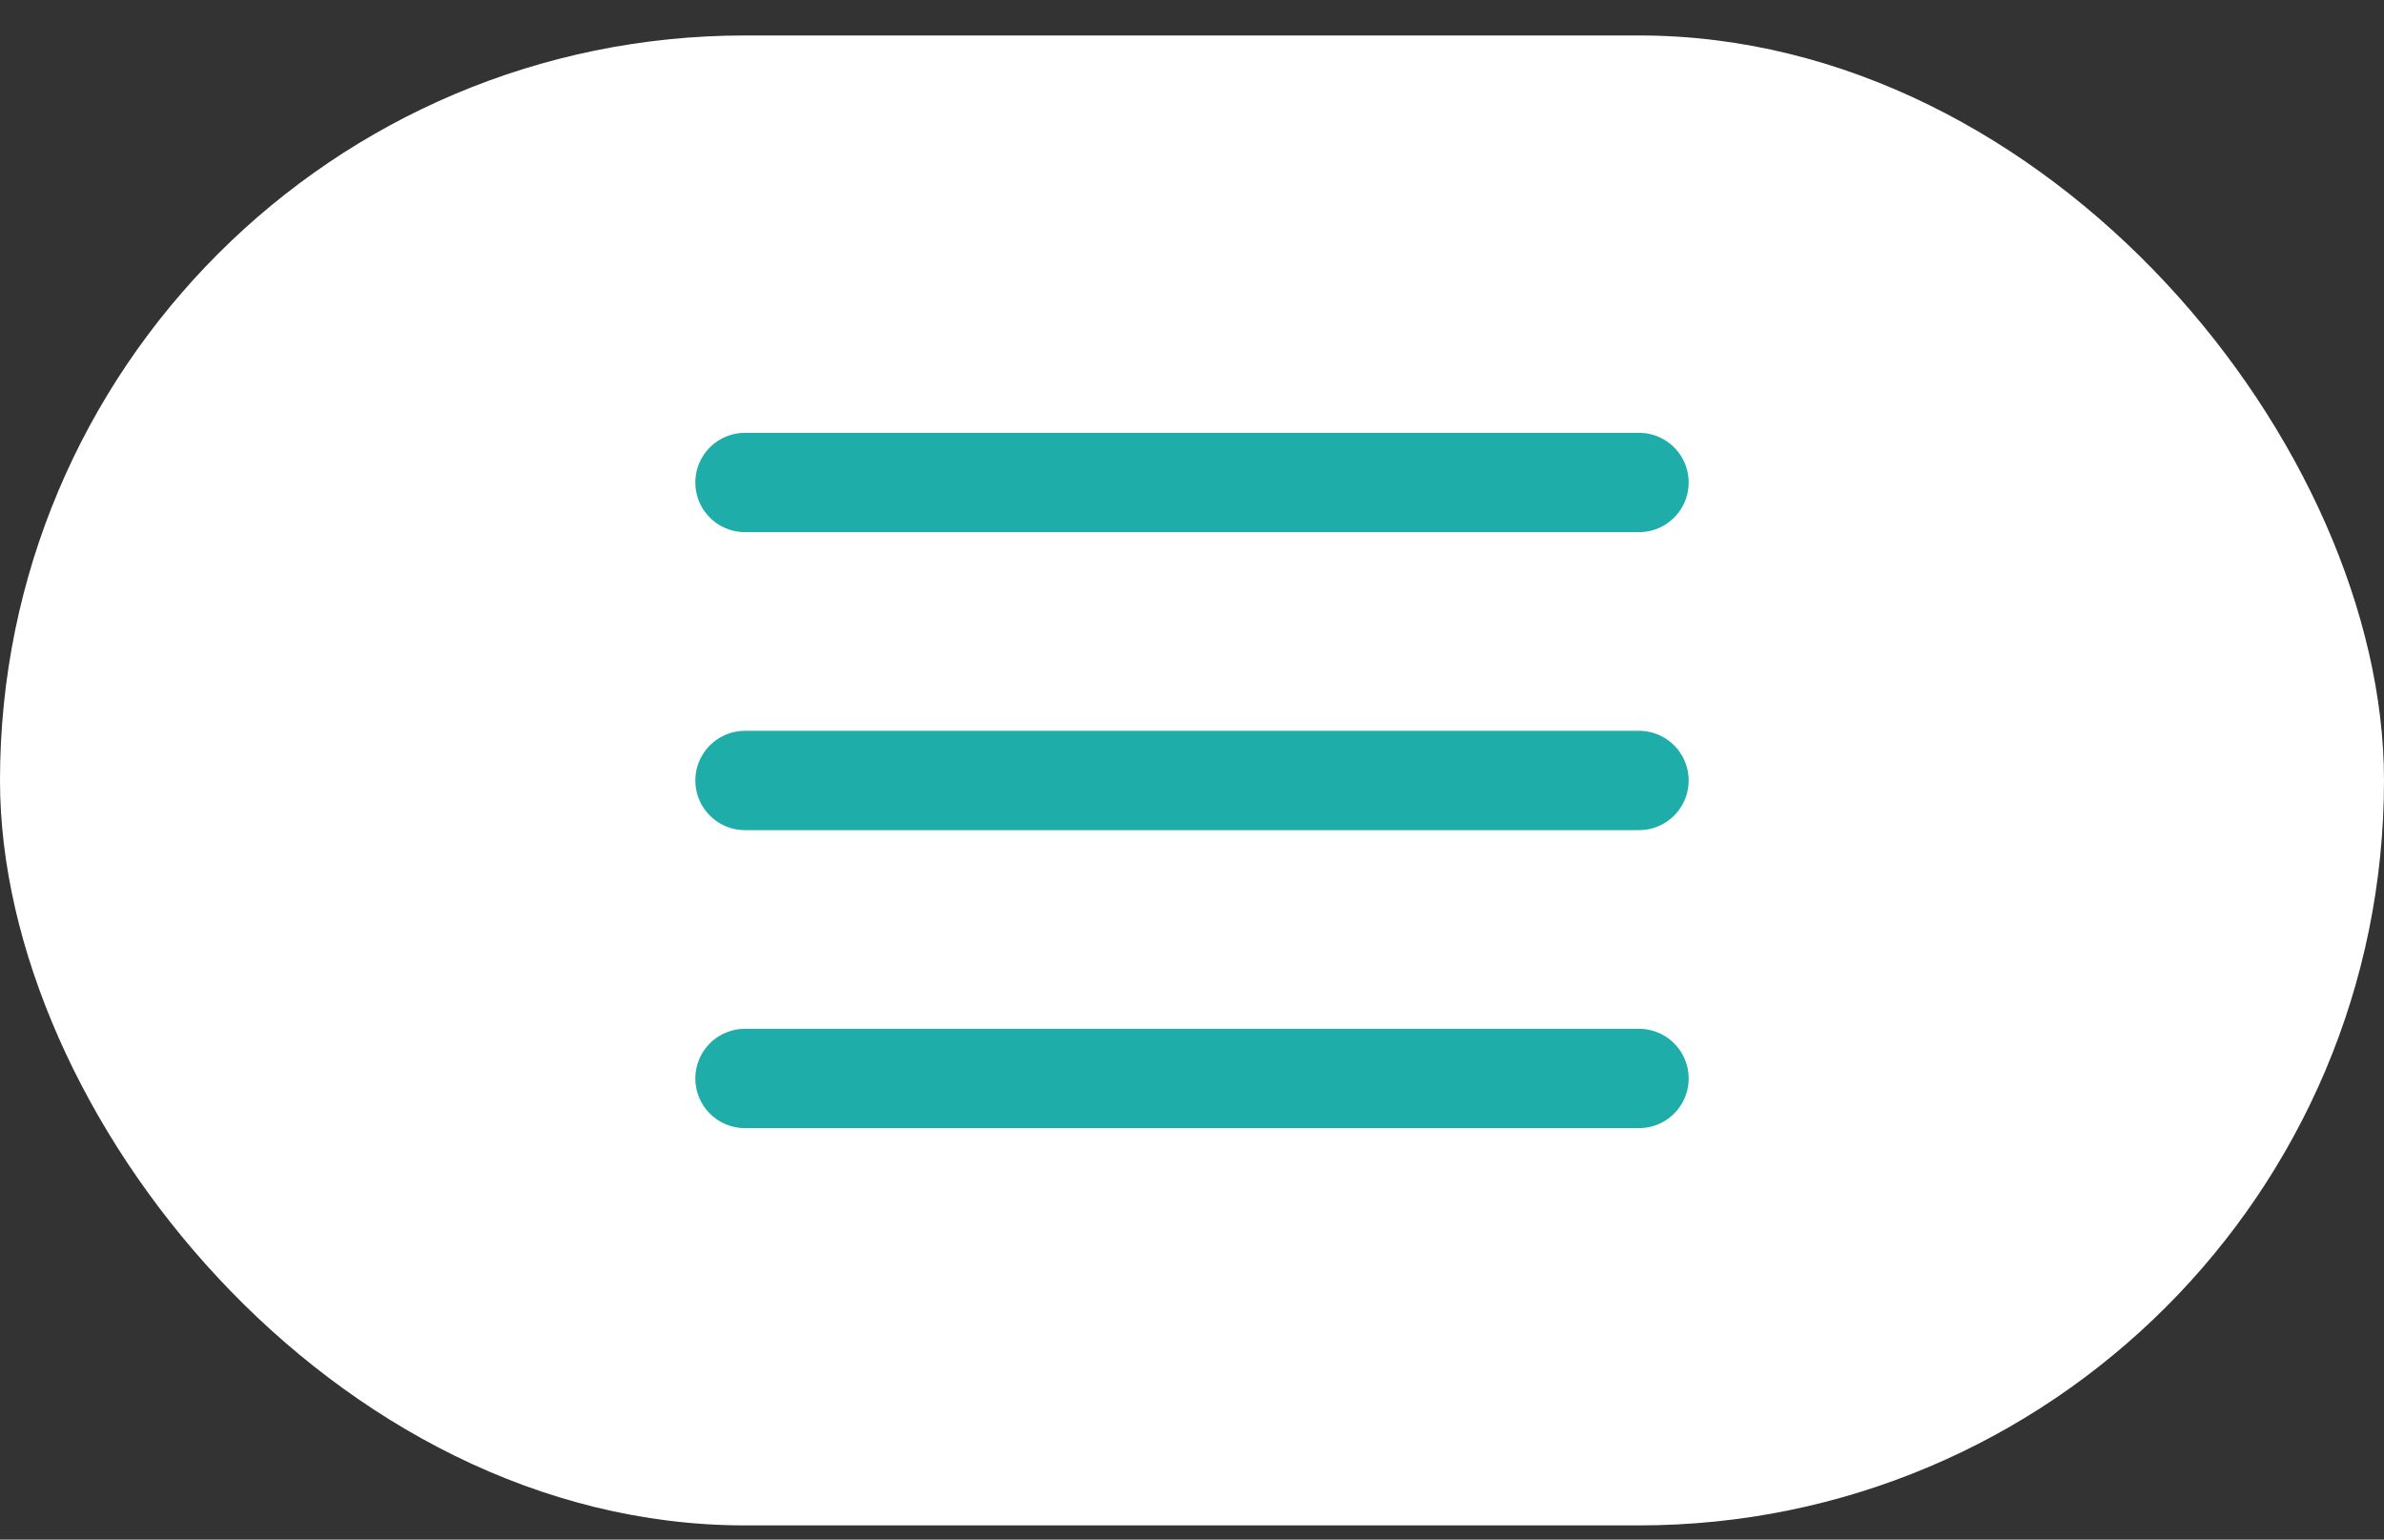<?xml version="1.0" encoding="UTF-8"?> <svg xmlns="http://www.w3.org/2000/svg" width="48" height="31" viewBox="0 0 48 31" fill="none"><rect x="0" y="0" width="48" height="31" fill="#333333" stroke="none"/><rect y="0.714" width="48" height="30" rx="15" fill="white"></rect><path d="M15 9.715H33M15 15.715H33M15 21.715H33" stroke="#1FADAA" stroke-width="2" stroke-linecap="round" stroke-linejoin="round"></path></svg> 